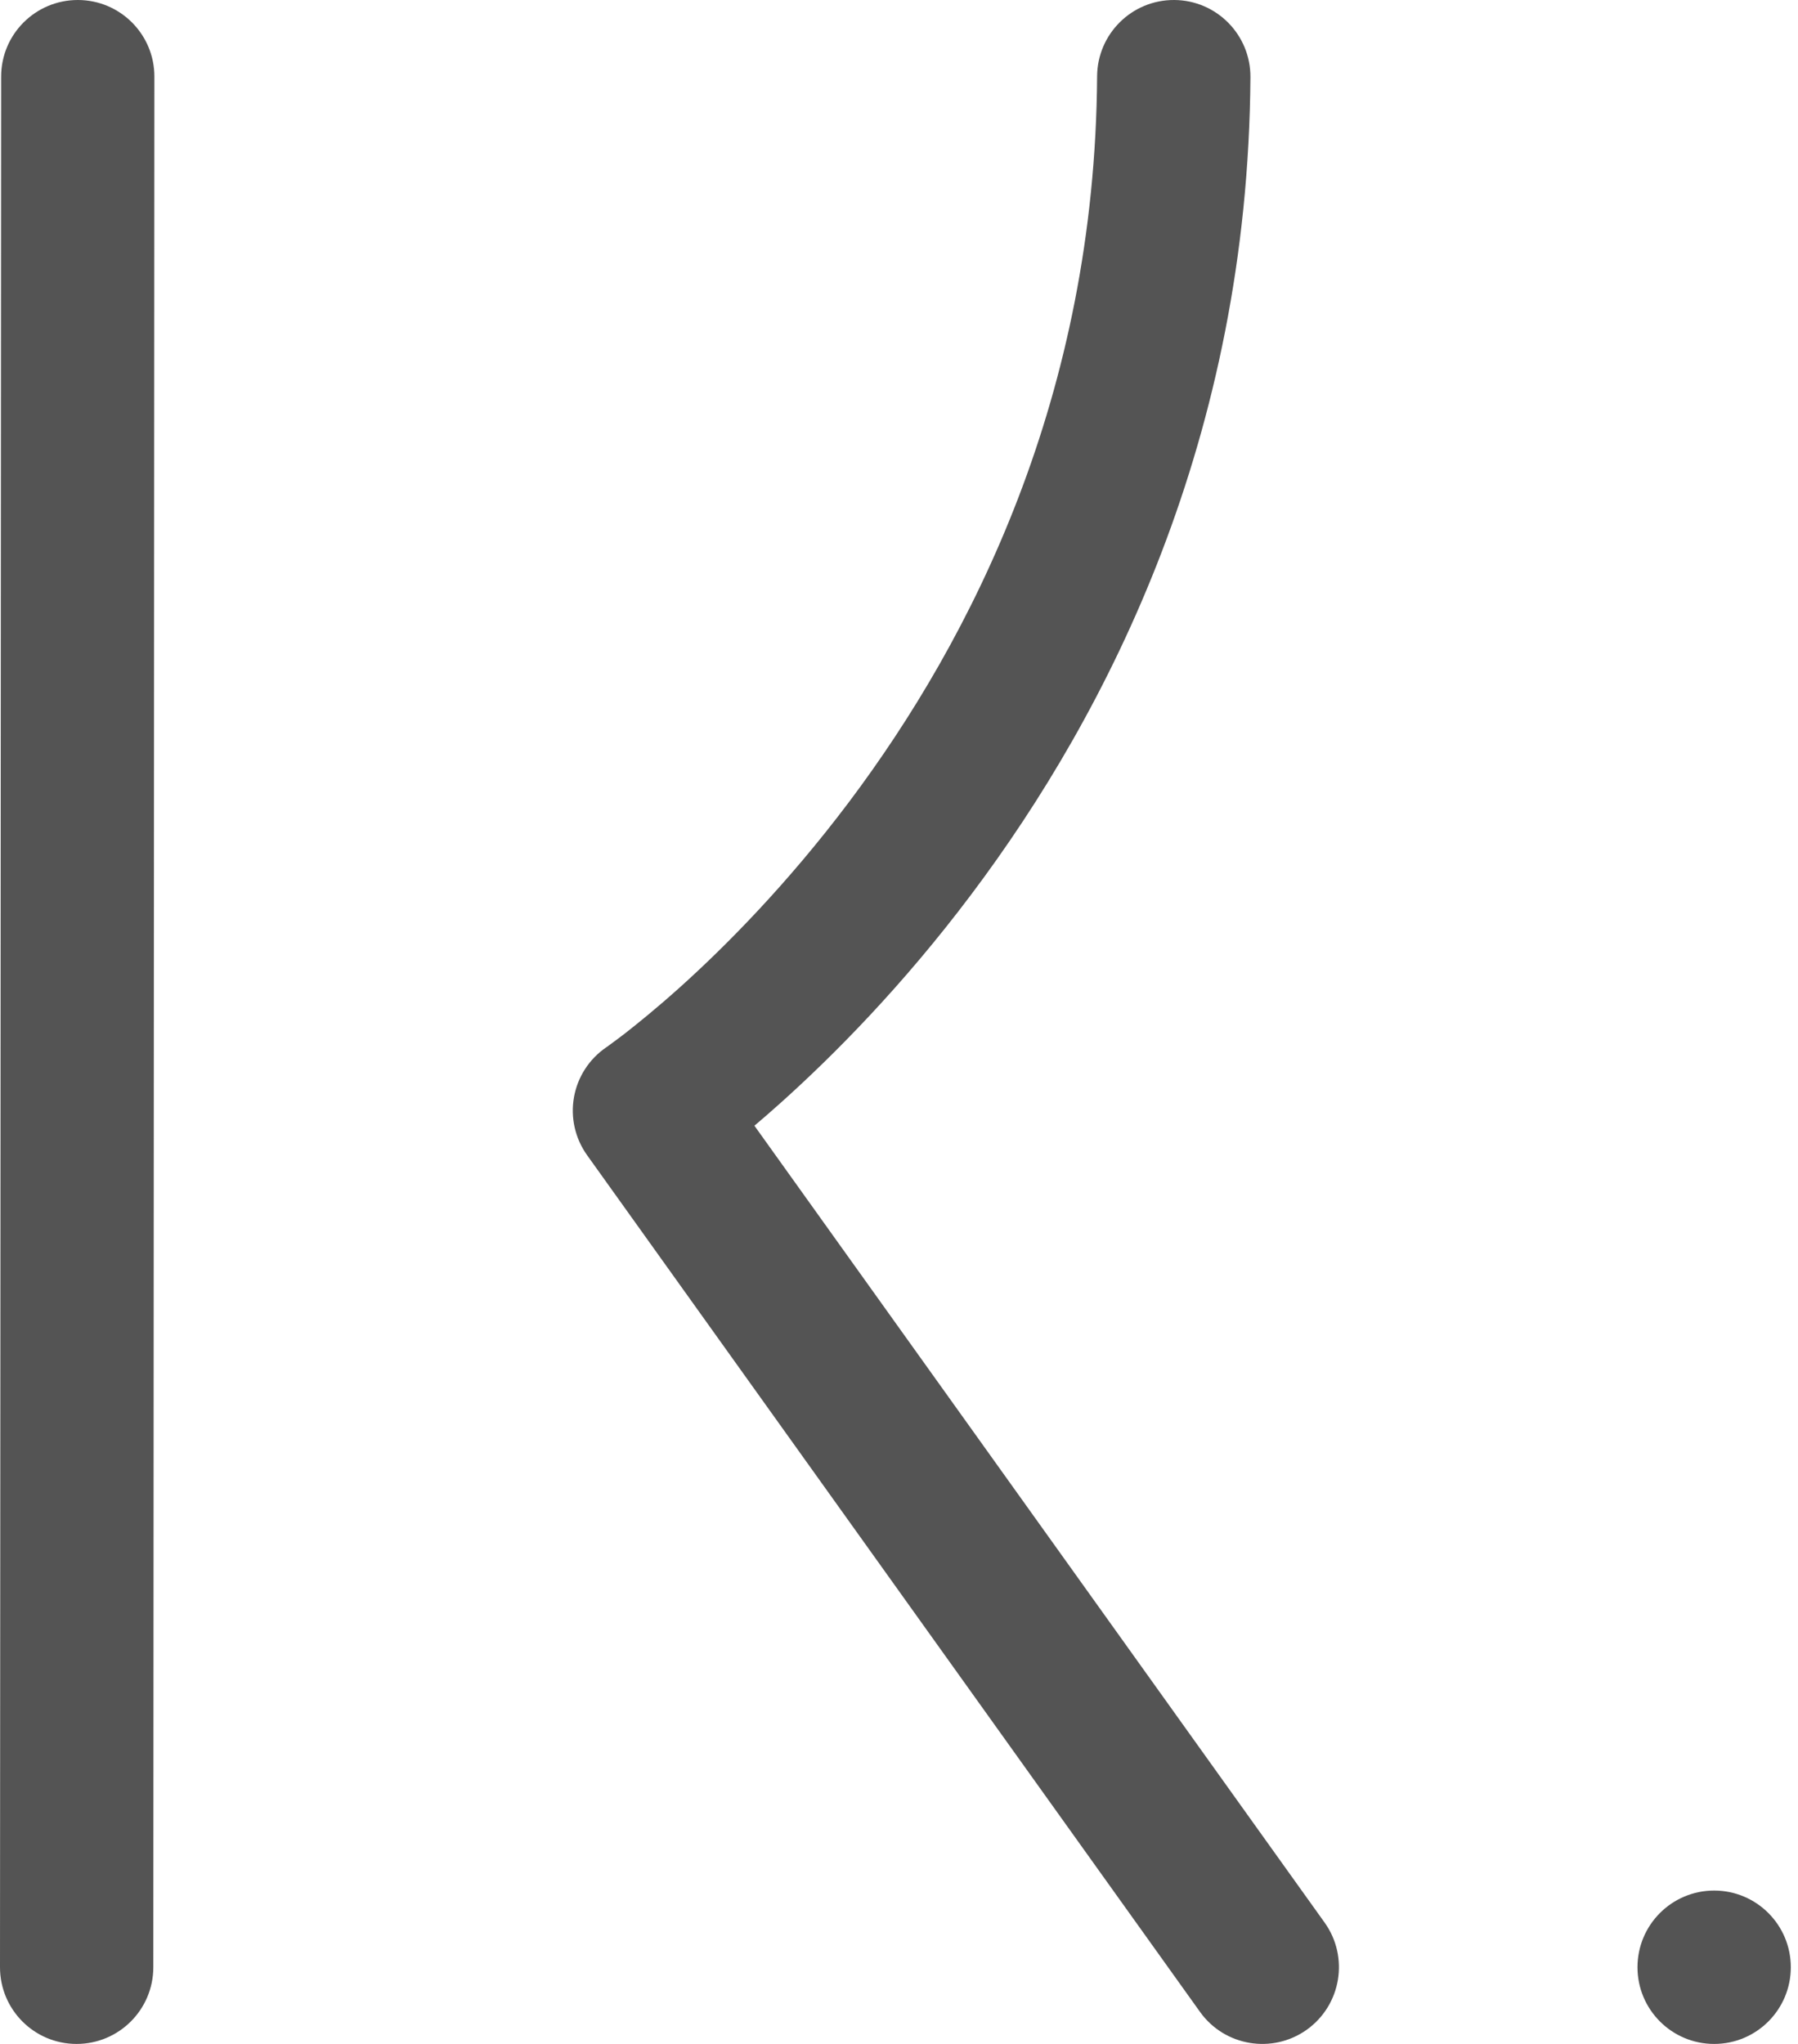 <svg xmlns="http://www.w3.org/2000/svg" fill="none" viewBox="0 0 22 25" height="25" width="22">
<path fill="#545454" d="M14.368 2.02772e-05C14.886 0.003 15.303 0.426 15.3 0.944C15.271 5.351 13.568 8.704 11.883 10.942C11.042 12.061 10.201 12.906 9.568 13.475C9.448 13.583 9.335 13.681 9.231 13.769L16.208 23.516C16.509 23.937 16.412 24.523 15.991 24.825C15.57 25.126 14.984 25.029 14.683 24.608L7.184 14.13C7.037 13.925 6.979 13.669 7.023 13.421C7.067 13.173 7.209 12.953 7.417 12.811C7.417 12.811 7.417 12.81 7.417 12.81C7.417 12.81 7.417 12.81 7.417 12.81C7.418 12.81 7.418 12.81 7.418 12.81L7.419 12.809C7.42 12.808 7.423 12.806 7.426 12.805C7.434 12.799 7.448 12.789 7.468 12.774C7.506 12.746 7.567 12.702 7.646 12.641C7.803 12.518 8.035 12.331 8.315 12.08C8.876 11.576 9.629 10.818 10.385 9.814C11.895 7.807 13.399 4.836 13.424 0.932C13.428 0.414 13.85 -0.003 14.368 2.02772e-05ZM0.952 6.00244e-07C1.47 0 1.89 0.42 1.889 0.938L1.876 24.063C1.875 24.581 1.455 25 0.937 25C0.419 25 -0 24.58 1.65715e-07 24.062L0.014 0.937C0.014 0.419 0.434 -0 0.952 6.00244e-07Z" clip-rule="evenodd" fill-rule="evenodd"></path>
<path fill="#545454" d="M20.974 24.426C21.175 24.426 21.338 24.263 21.338 24.062C21.338 23.861 21.175 23.698 20.974 23.698C20.773 23.698 20.61 23.861 20.61 24.062C20.61 24.263 20.773 24.426 20.974 24.426Z"></path>
<path fill="#545454" d="M20.974 24.271C21.09 24.271 21.183 24.178 21.183 24.062C21.183 23.946 21.09 23.853 20.974 23.853C20.858 23.853 20.765 23.946 20.765 24.062C20.765 24.178 20.858 24.271 20.974 24.271ZM20.036 24.062C20.036 23.544 20.456 23.124 20.974 23.124C21.492 23.124 21.912 23.544 21.912 24.062C21.912 24.58 21.492 25 20.974 25C20.456 25 20.036 24.58 20.036 24.062Z" clip-rule="evenodd" fill-rule="evenodd"></path>
</svg>
